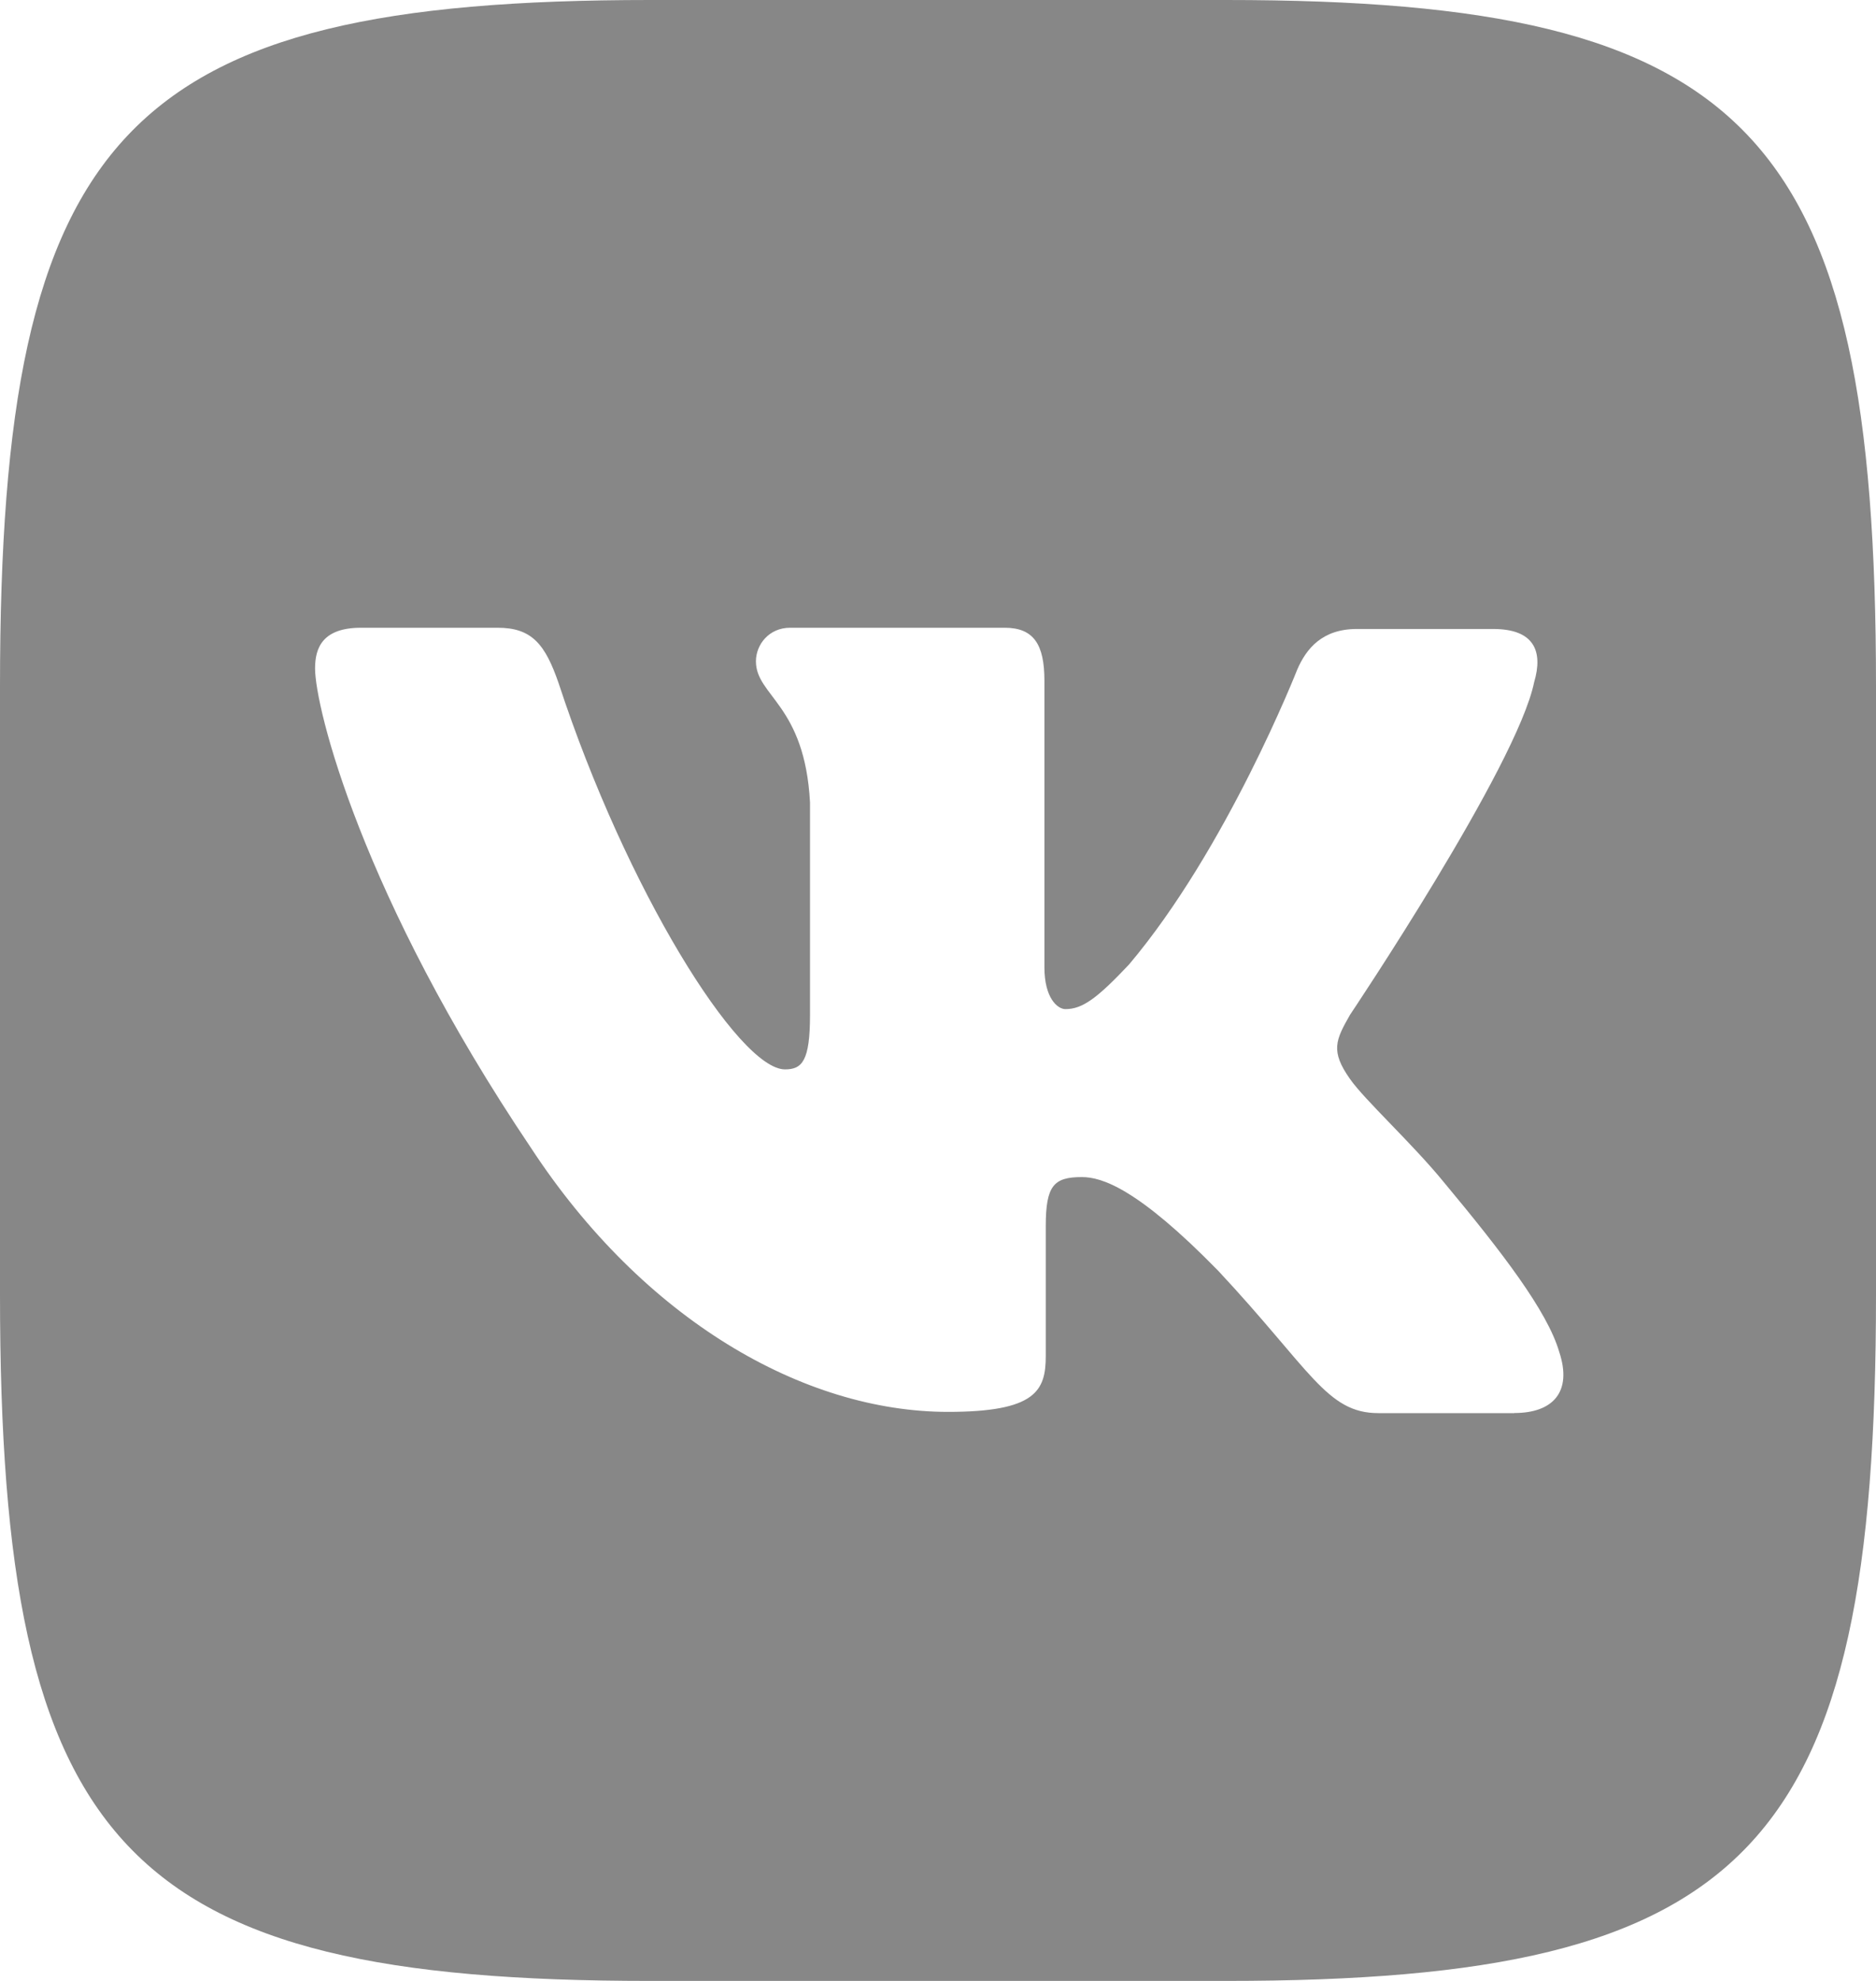 <svg width="18" height="19" viewBox="0 0 18 19" fill="none" xmlns="http://www.w3.org/2000/svg">
<path d="M11.763 0H6.237C1.195 0 0 1.262 0 6.584V12.416C0 17.738 1.195 19 6.237 19H11.763C16.805 19 18 17.738 18 12.416V6.584C18 1.262 16.793 0 11.763 0ZM14.531 13.554H13.225C12.729 13.554 12.577 13.139 11.687 12.187C10.913 11.396 10.571 11.29 10.38 11.29C10.111 11.29 10.034 11.371 10.034 11.761V13.007C10.034 13.341 9.935 13.542 9.096 13.542C7.711 13.542 6.173 12.657 5.094 11.009C3.468 8.594 3.023 6.785 3.023 6.411C3.023 6.209 3.099 6.021 3.465 6.021H4.775C5.106 6.021 5.232 6.182 5.361 6.556C6.008 8.529 7.087 10.257 7.532 10.257C7.696 10.257 7.772 10.177 7.772 9.735V7.697C7.722 6.757 7.253 6.677 7.253 6.343C7.253 6.182 7.379 6.021 7.581 6.021H9.64C9.919 6.021 10.021 6.182 10.021 6.528V9.277C10.021 9.574 10.147 9.679 10.223 9.679C10.387 9.679 10.528 9.574 10.832 9.252C11.773 8.139 12.447 6.422 12.447 6.422C12.534 6.221 12.687 6.033 13.018 6.033H14.328C14.72 6.033 14.808 6.246 14.72 6.543C14.556 7.347 12.953 9.734 12.953 9.734C12.816 9.975 12.763 10.08 12.953 10.349C13.094 10.551 13.551 10.968 13.856 11.342C14.415 12.013 14.846 12.576 14.96 12.965C15.089 13.352 14.899 13.553 14.53 13.553L14.531 13.554Z" fill="#878787"/>
</svg>
